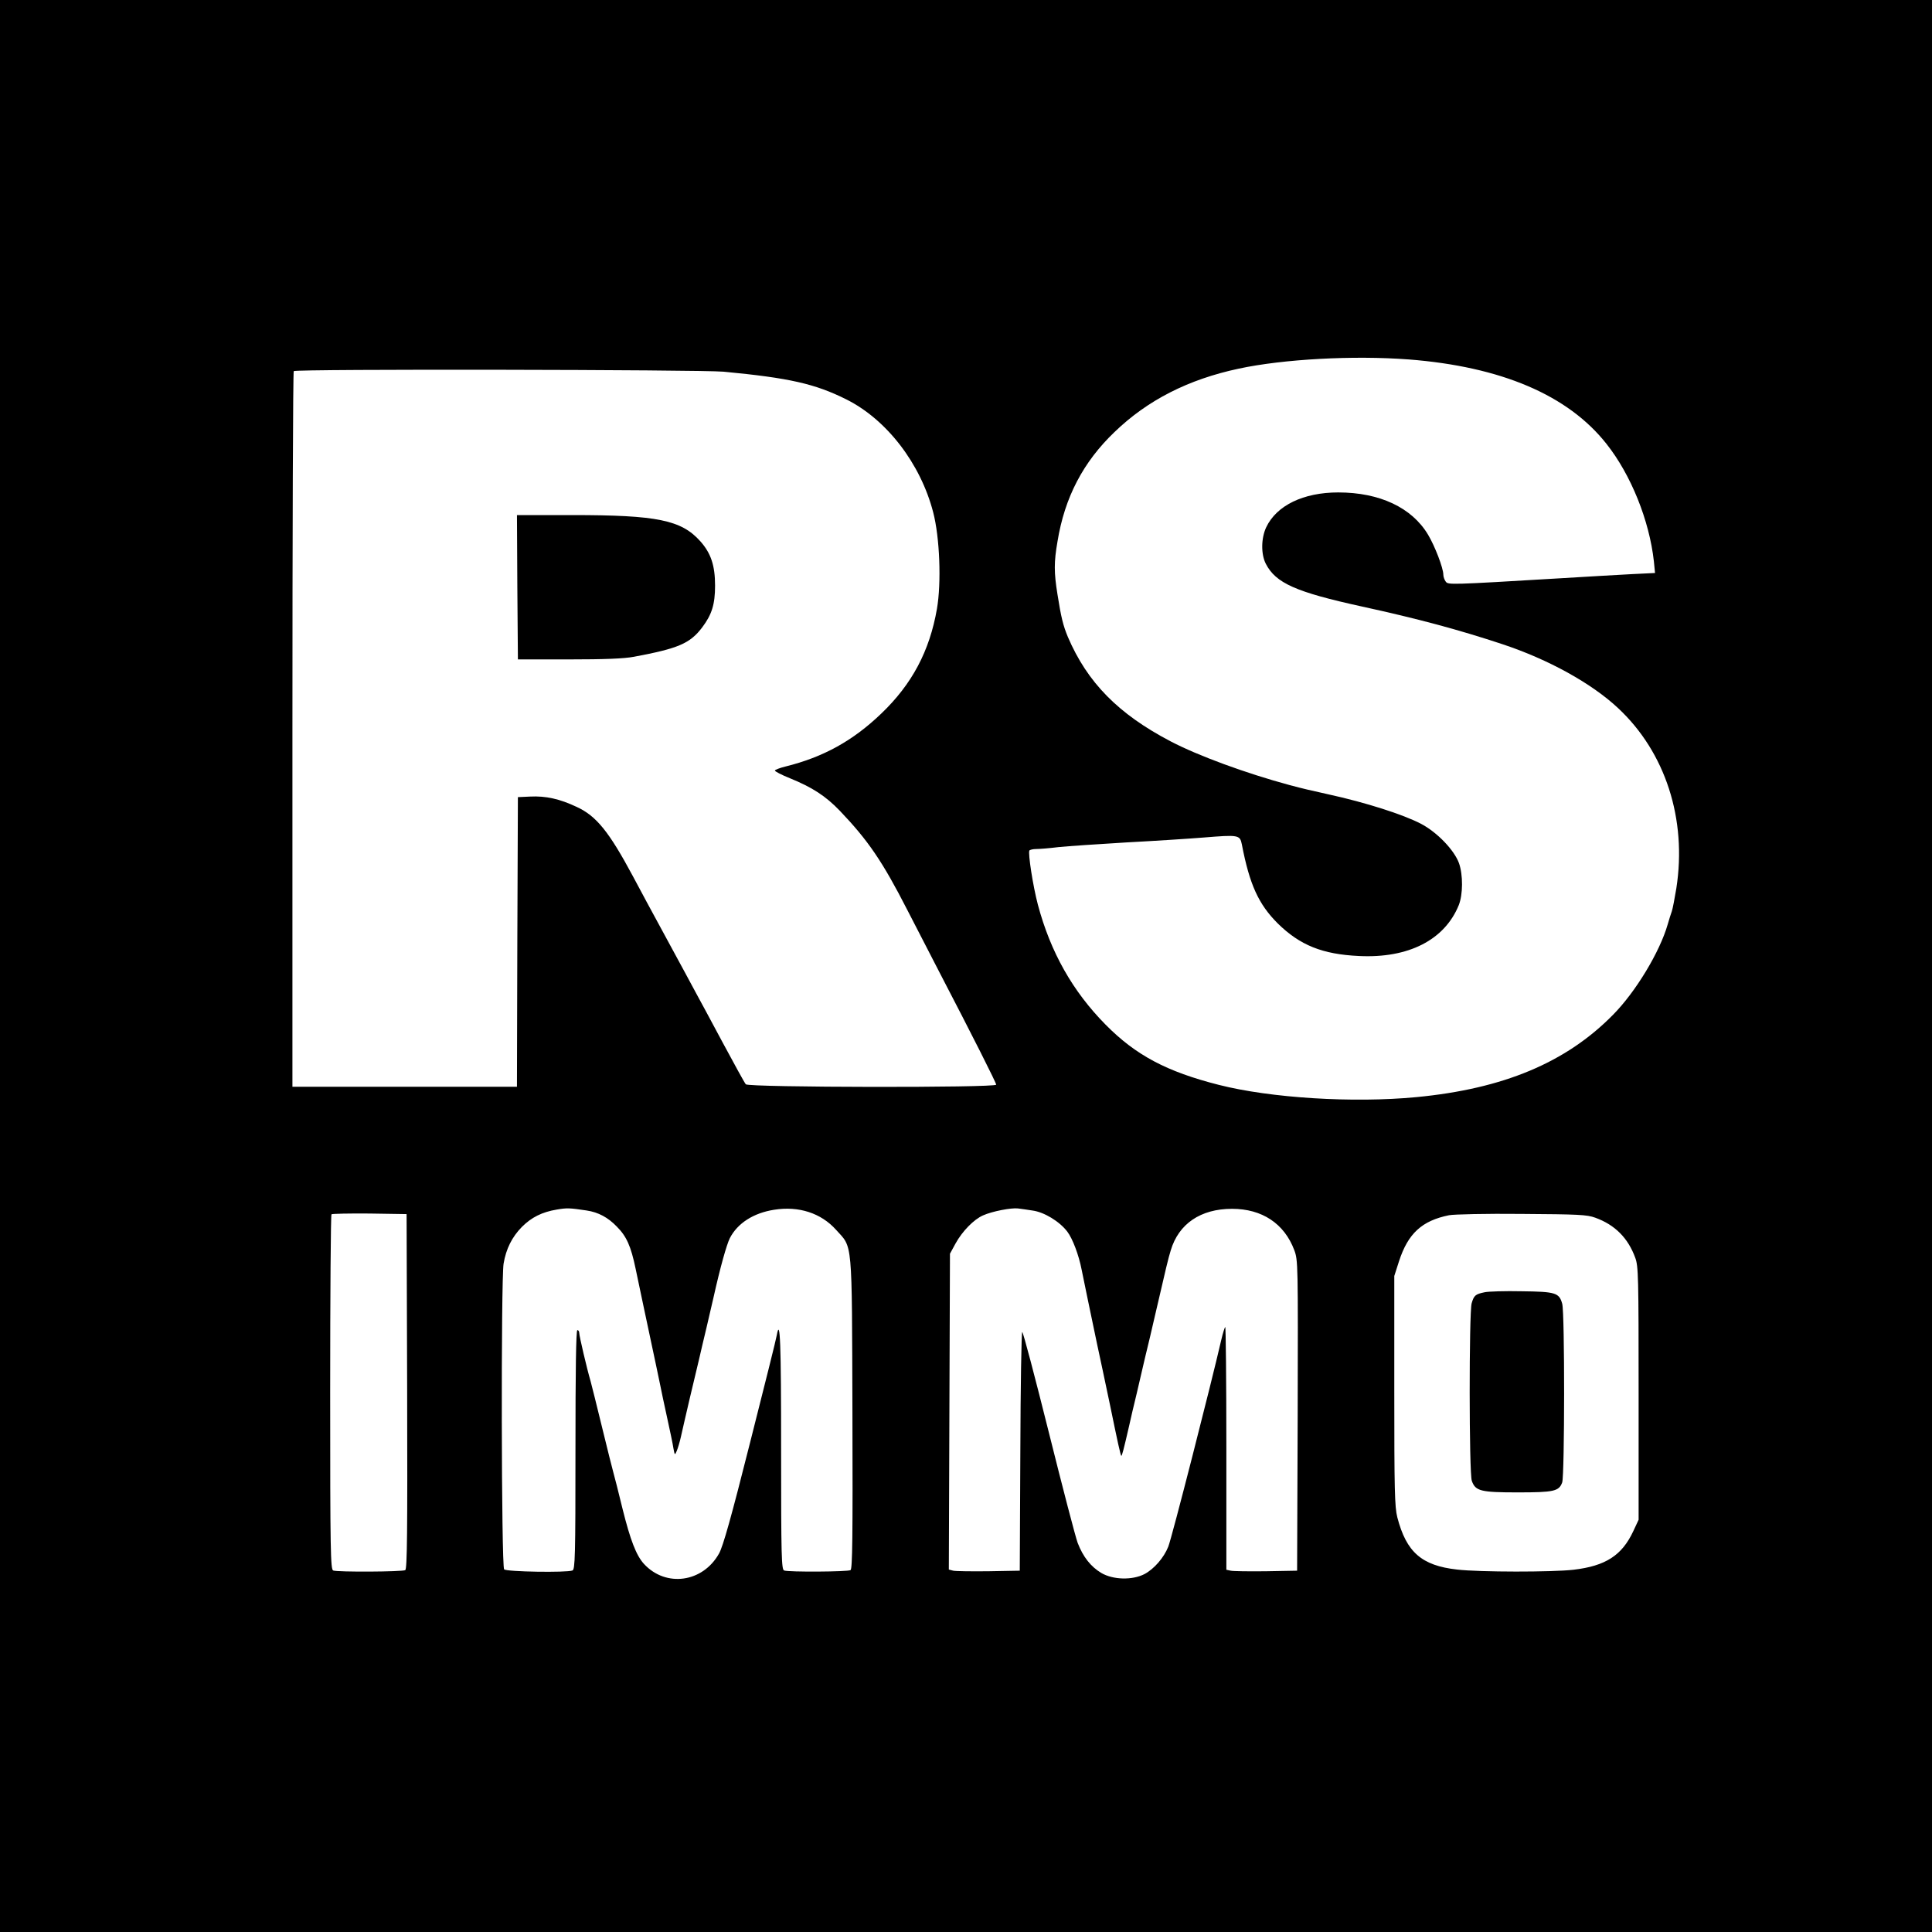 <?xml version="1.0" standalone="no"?>
<!DOCTYPE svg PUBLIC "-//W3C//DTD SVG 20010904//EN"
 "http://www.w3.org/TR/2001/REC-SVG-20010904/DTD/svg10.dtd">
<svg version="1.0" xmlns="http://www.w3.org/2000/svg"
 width="1024pt" height="1024pt" viewBox="0 0 1024 1024"
 preserveAspectRatio="xMidYMid meet">
<g transform="translate(0,1024) scale(0.1,-0.1)"
fill="#000000" stroke="none">
<path d="M0 5120 l0 -5120 5120 0 5120 0 0 5120 0 5120 -5120 0 -5120 0 0
-5120z m7465 3215 c491 -38 846 -189 1050 -448 129 -163 227 -405 251 -623 l6
-61 -123 -6 c-68 -4 -239 -13 -379 -22 -587 -35 -594 -35 -607 -18 -7 9 -13
26 -13 37 0 35 -45 152 -81 212 -86 144 -257 224 -476 224 -185 0 -327 -69
-382 -185 -27 -58 -28 -142 -2 -193 53 -103 159 -150 511 -227 293 -64 510
-122 745 -200 241 -80 470 -206 611 -338 251 -234 366 -589 309 -955 -9 -53
-19 -108 -24 -122 -5 -14 -15 -45 -22 -70 -42 -146 -170 -358 -290 -479 -249
-253 -581 -392 -1042 -436 -335 -32 -772 -5 -1047 65 -276 70 -440 157 -600
319 -174 176 -292 384 -359 636 -26 98 -53 273 -45 287 3 4 19 8 36 8 17 0 69
4 117 10 47 5 210 16 361 25 151 8 336 20 410 26 184 15 192 14 202 -36 41
-214 89 -318 190 -419 118 -116 237 -164 431 -173 262 -13 454 85 529 270 22
56 23 159 1 222 -25 69 -115 163 -200 208 -95 50 -296 114 -493 157 -107 24
-126 28 -205 49 -233 63 -486 156 -631 232 -277 145 -441 312 -544 553 -25 60
-36 104 -55 225 -19 117 -19 172 0 281 38 234 136 421 302 580 175 169 391
279 658 336 237 51 610 71 900 49z m-3630 -65 c348 -33 485 -64 651 -147 214
-107 393 -340 460 -598 35 -134 44 -373 20 -512 -39 -224 -132 -399 -295 -555
-150 -144 -307 -231 -509 -281 -29 -7 -54 -17 -55 -21 -1 -4 35 -23 80 -41
118 -48 189 -94 264 -172 150 -157 226 -268 359 -528 57 -110 131 -254 165
-320 183 -352 305 -594 305 -604 0 -17 -1314 -15 -1327 2 -6 6 -61 107 -123
222 -62 116 -125 233 -140 260 -15 28 -43 79 -62 115 -52 96 -167 308 -198
365 -15 28 -49 91 -75 140 -127 237 -194 320 -298 368 -91 43 -164 59 -247 55
l-65 -3 -3 -767 -2 -768 -595 0 -595 0 0 1893 c0 1042 3 1897 7 1900 11 12
2156 8 2278 -3z m-725 -4446 c61 -9 113 -37 159 -85 52 -52 75 -104 100 -224
11 -55 30 -140 40 -190 23 -109 48 -226 68 -320 8 -38 18 -88 23 -110 4 -22
20 -96 35 -165 15 -69 31 -143 34 -165 7 -39 8 -39 18 -15 6 14 16 48 22 75 6
28 27 118 46 200 20 83 42 177 50 210 8 33 25 110 40 170 14 61 30 130 36 155
37 166 70 282 87 317 41 80 126 134 235 151 131 21 249 -18 328 -106 89 -99
84 -37 87 -971 2 -661 0 -826 -10 -833 -15 -9 -328 -11 -352 -2 -14 6 -16 71
-16 640 0 565 -5 706 -23 607 -2 -16 -66 -271 -141 -567 -100 -397 -144 -553
-165 -590 -86 -154 -282 -181 -398 -55 -41 45 -72 126 -113 290 -22 90 -44
178 -49 194 -5 17 -32 125 -60 240 -28 116 -56 226 -61 245 -19 64 -60 239
-60 255 0 8 -4 15 -10 15 -7 0 -10 -218 -10 -634 0 -569 -2 -634 -16 -640 -31
-12 -349 -7 -362 6 -15 15 -17 1530 -3 1620 13 79 45 142 97 195 51 51 107 79
185 92 53 9 66 9 159 -5z m2362 0 c62 -8 144 -58 185 -112 28 -37 61 -124 76
-202 7 -38 54 -260 82 -395 27 -127 28 -129 69 -325 40 -195 55 -263 59 -266
3 -4 13 34 41 156 8 36 26 115 41 175 14 61 30 130 36 155 6 25 14 61 19 80 5
19 23 96 40 170 63 272 71 306 85 352 42 142 159 221 325 221 159 0 277 -78
330 -219 20 -54 20 -70 18 -877 l-3 -822 -165 -3 c-91 -1 -175 0 -187 3 l-23
5 0 647 c0 355 -3 644 -6 640 -3 -3 -13 -34 -21 -69 -52 -227 -263 -1053 -281
-1096 -23 -58 -75 -118 -126 -145 -64 -33 -166 -31 -229 6 -55 33 -96 84 -125
159 -11 29 -80 293 -153 586 -73 292 -136 532 -141 532 -4 0 -9 -285 -10 -632
l-3 -633 -165 -3 c-91 -1 -175 0 -188 3 l-23 6 3 837 3 837 30 55 c36 65 97
127 145 148 49 22 149 41 185 37 17 -2 51 -7 77 -11z m-3314 -958 c2 -745 0
-941 -10 -948 -15 -9 -359 -11 -382 -2 -14 6 -16 98 -16 943 0 516 3 941 7
945 4 3 95 5 202 4 l196 -3 3 -939z m6297 920 c105 -38 174 -108 212 -212 17
-45 18 -102 18 -719 l0 -670 -28 -60 c-60 -129 -147 -185 -317 -205 -113 -13
-496 -13 -617 1 -188 21 -269 92 -317 277 -14 55 -16 144 -16 672 l0 607 25
78 c48 148 122 215 265 244 25 5 198 9 385 7 301 -2 346 -4 390 -20z"/>
<path d="M2742 7128 l3 -383 270 0 c188 0 293 4 345 14 235 44 297 70 362 156
51 68 68 122 68 221 0 107 -22 172 -78 235 -101 113 -229 139 -679 139 l-293
0 2 -382z"/>
<path d="M7870 3391 c-50 -10 -58 -17 -70 -59 -14 -52 -14 -899 1 -941 19 -54
47 -61 243 -61 193 0 219 6 236 53 13 39 14 898 0 947 -16 58 -35 64 -215 66
-88 2 -176 -1 -195 -5z"/>
</g>
</svg>
